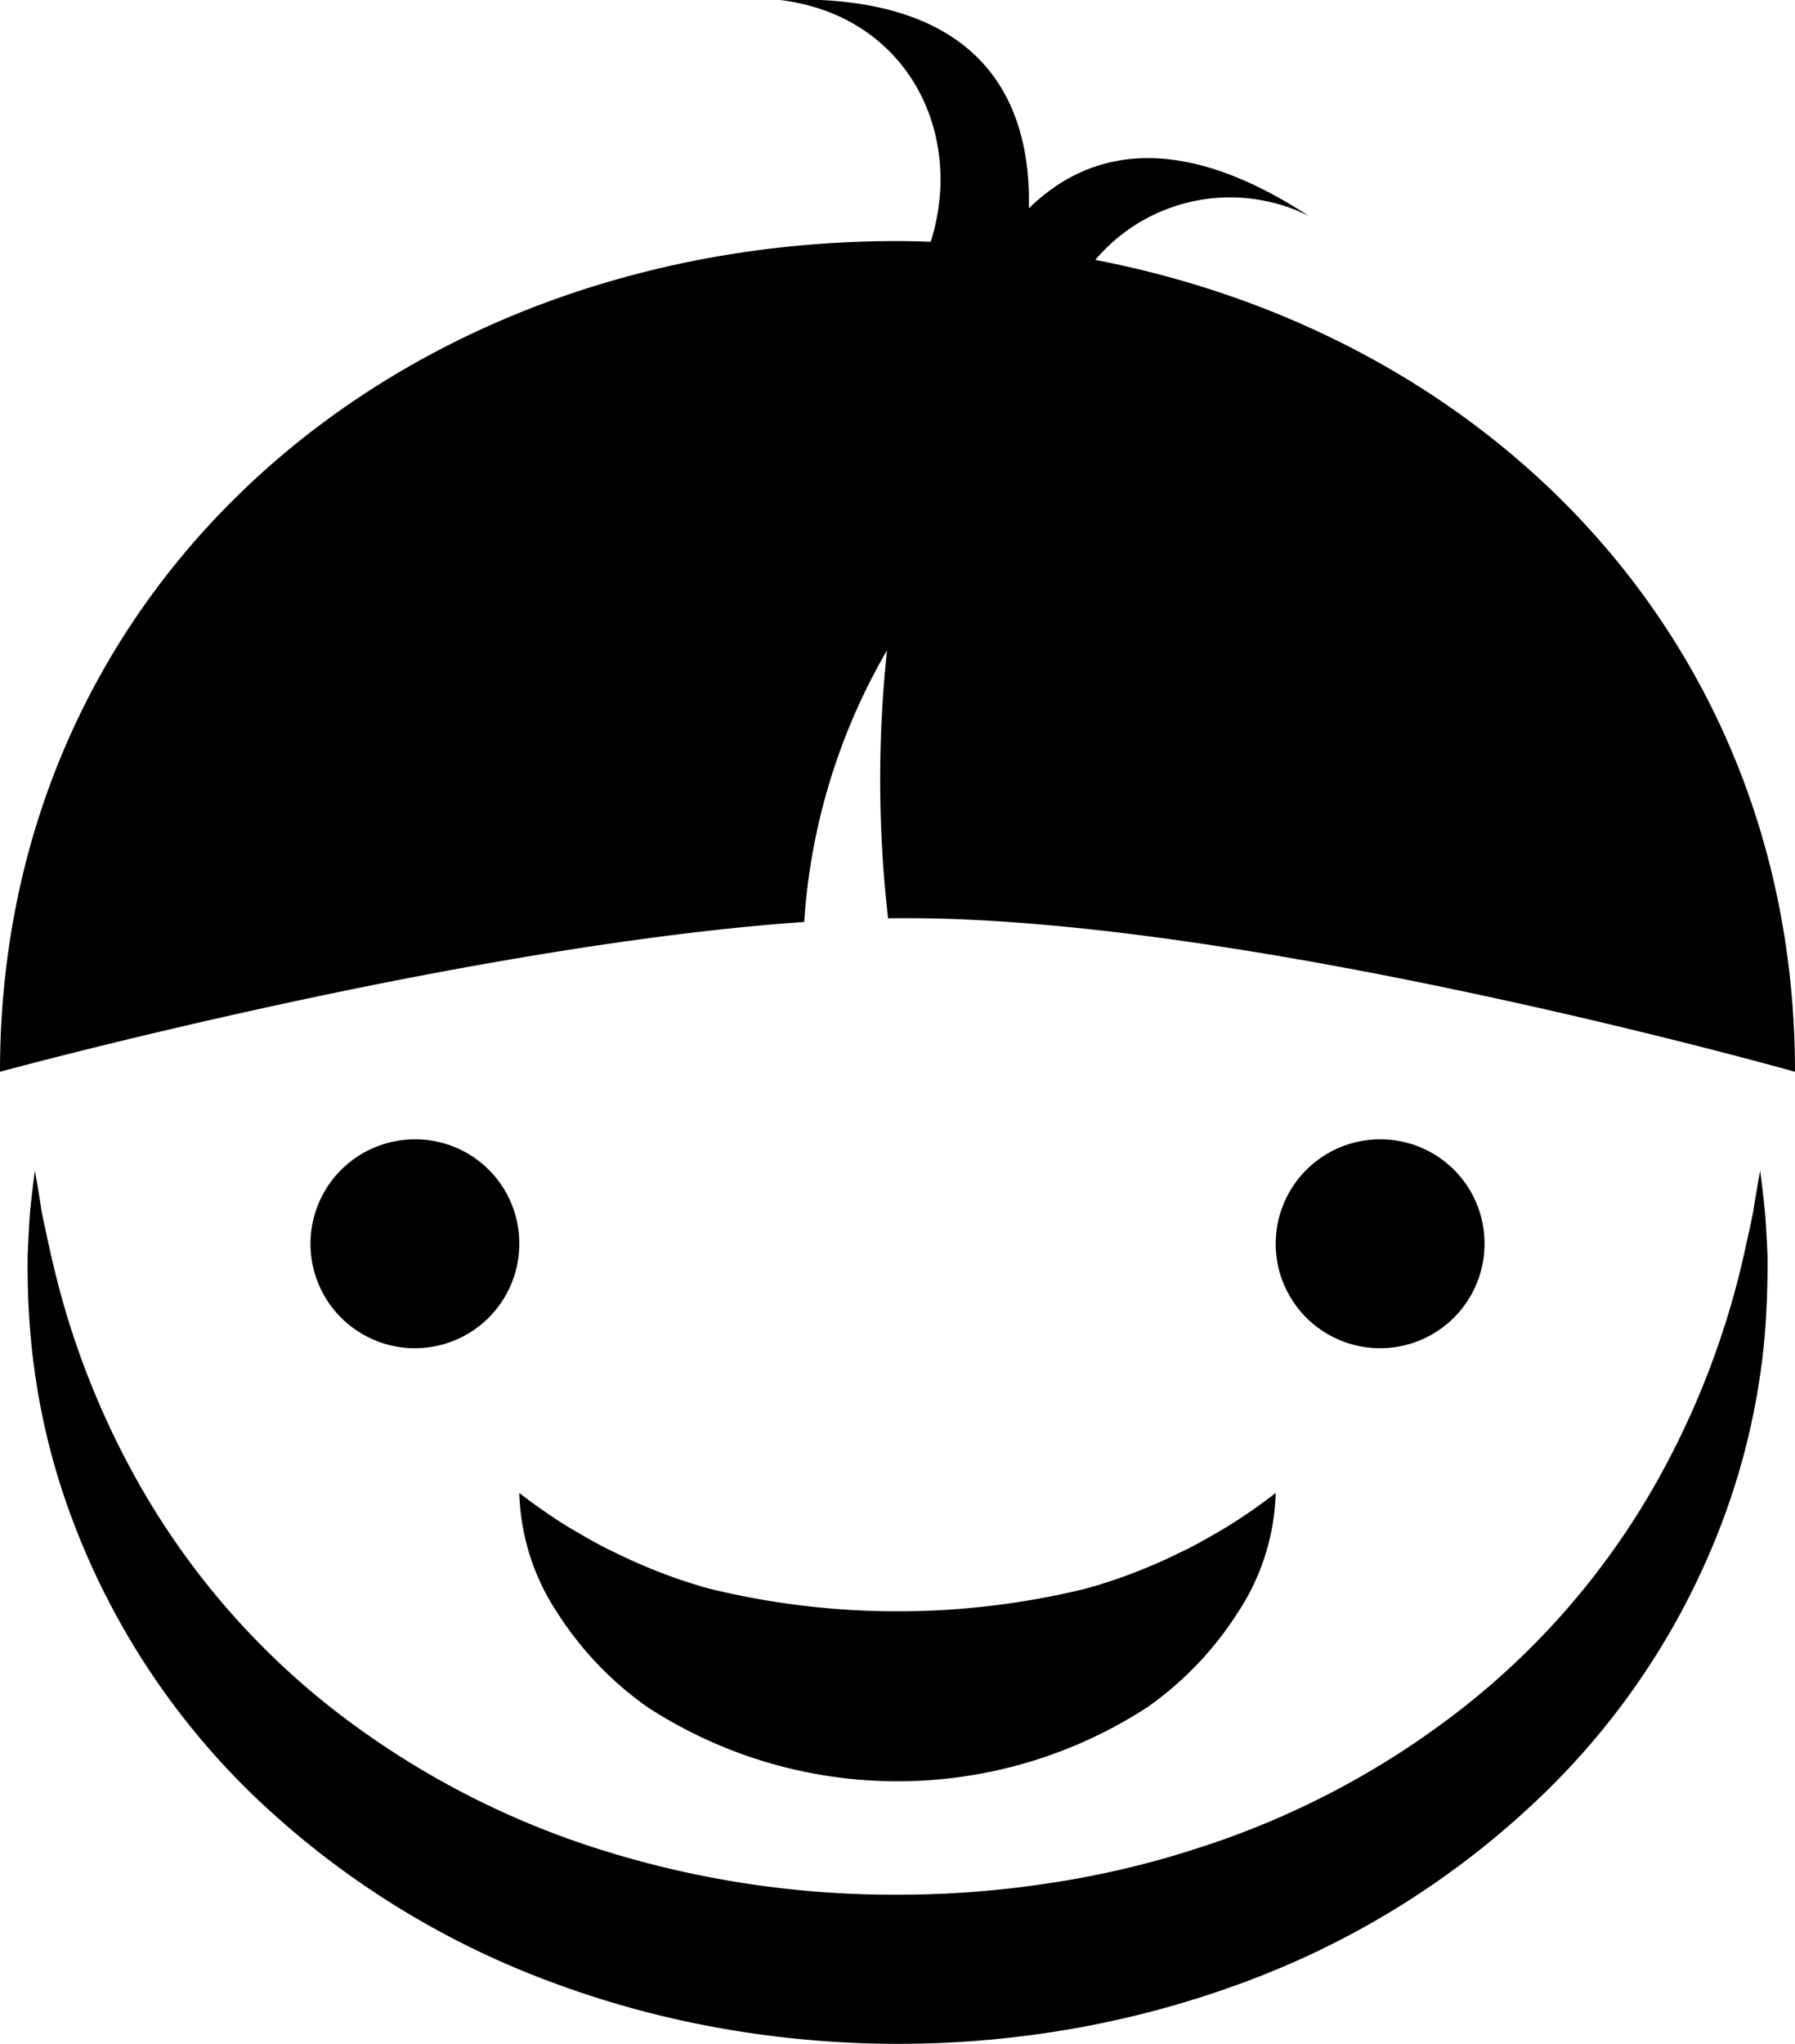 <svg xmlns="http://www.w3.org/2000/svg" width="50.5" height="57.485" viewBox="0 0 101 114.97">
  <defs>
    <style>
      .cls-1 {
        fill-rule: evenodd;
      }
    </style>
  </defs>
  <path id="_50_btn_ico_menu04.svg" data-name="50% btn_ico_menu04.svg" class="cls-1" d="M3100.04,6098.88c0.1,0.77.19,1.54,0.27,2.32,0.06,0.77.1,1.55,0.14,2.34,0.02,1.56-.03,3.13-0.16,4.71a39.543,39.543,0,0,1-2.01,9.35,41.819,41.819,0,0,1-10.49,16.4,48.267,48.267,0,0,1-16.77,10.53,55.052,55.052,0,0,1-9.61,2.61,57.143,57.143,0,0,1-19.81-.01,54.32,54.32,0,0,1-9.62-2.62,48.533,48.533,0,0,1-16.76-10.52,42.093,42.093,0,0,1-10.48-16.4,38.974,38.974,0,0,1-2.01-9.34,43.893,43.893,0,0,1-.17-4.72c0.04-.78.07-1.56,0.13-2.33,0.08-.78.17-1.55,0.27-2.32,0.14,0.77.27,1.53,0.38,2.29,0.15,0.75.32,1.5,0.48,2.24,0.34,1.49.72,2.95,1.18,4.38a46.814,46.814,0,0,0,3.52,8.17,43.031,43.031,0,0,0,11.11,13.13,47.762,47.762,0,0,0,15.02,7.94,54.848,54.848,0,0,0,16.85,2.58,55.432,55.432,0,0,0,8.54-.65,51.074,51.074,0,0,0,8.3-1.95,47.713,47.713,0,0,0,15.01-7.94,42.993,42.993,0,0,0,11.11-13.12,47.044,47.044,0,0,0,3.52-8.16c0.47-1.43.86-2.89,1.19-4.38,0.16-.74.34-1.49,0.48-2.24C3099.77,6100.41,3099.9,6099.65,3100.04,6098.88Zm-69.82,4.06a5.875,5.875,0,1,1-5.87-5.82A5.851,5.851,0,0,1,3030.22,6102.94Zm54.31,0a5.875,5.875,0,1,1-5.88-5.82A5.853,5.853,0,0,1,3084.53,6102.94Zm-54.31,14.07a31.6,31.6,0,0,0,2.73,1.9c0.92,0.54,1.78,1.05,2.69,1.47a30.154,30.154,0,0,0,5.25,2.01,44.613,44.613,0,0,0,21.22,0,30.154,30.154,0,0,0,5.25-2.01c0.91-.42,1.77-0.93,2.69-1.47a31.6,31.6,0,0,0,2.73-1.9,12.815,12.815,0,0,1-2.14,6.74,18.925,18.925,0,0,1-5.09,5.32,25.806,25.806,0,0,1-28.1,0,18.925,18.925,0,0,1-5.09-5.32A12.815,12.815,0,0,1,3030.22,6117.01Zm32.41-69.36a9.934,9.934,0,0,1,12-2.48c-7.63-4.98-12.59-3.5-15.74-.42,0.13-5.45-2.11-12.17-14.09-11.73,7.18,0.82,10.52,7.42,8.57,13.61-0.62-.02-1.24-0.04-1.87-0.04-27.89,0-50.5,19.06-50.5,46.73,0,0,25.96-7.08,45.25-8.43a34.934,34.934,0,0,1,4.66-15.28,68.932,68.932,0,0,0,.06,15.08c0.37-.01.73-0.01,1.09-0.01,19.37,0,49.94,8.64,49.94,8.64C3102,6069.44,3085.16,6052,3062.63,6047.65Z" transform="translate(-3001 -6033.03)"/>
</svg>
